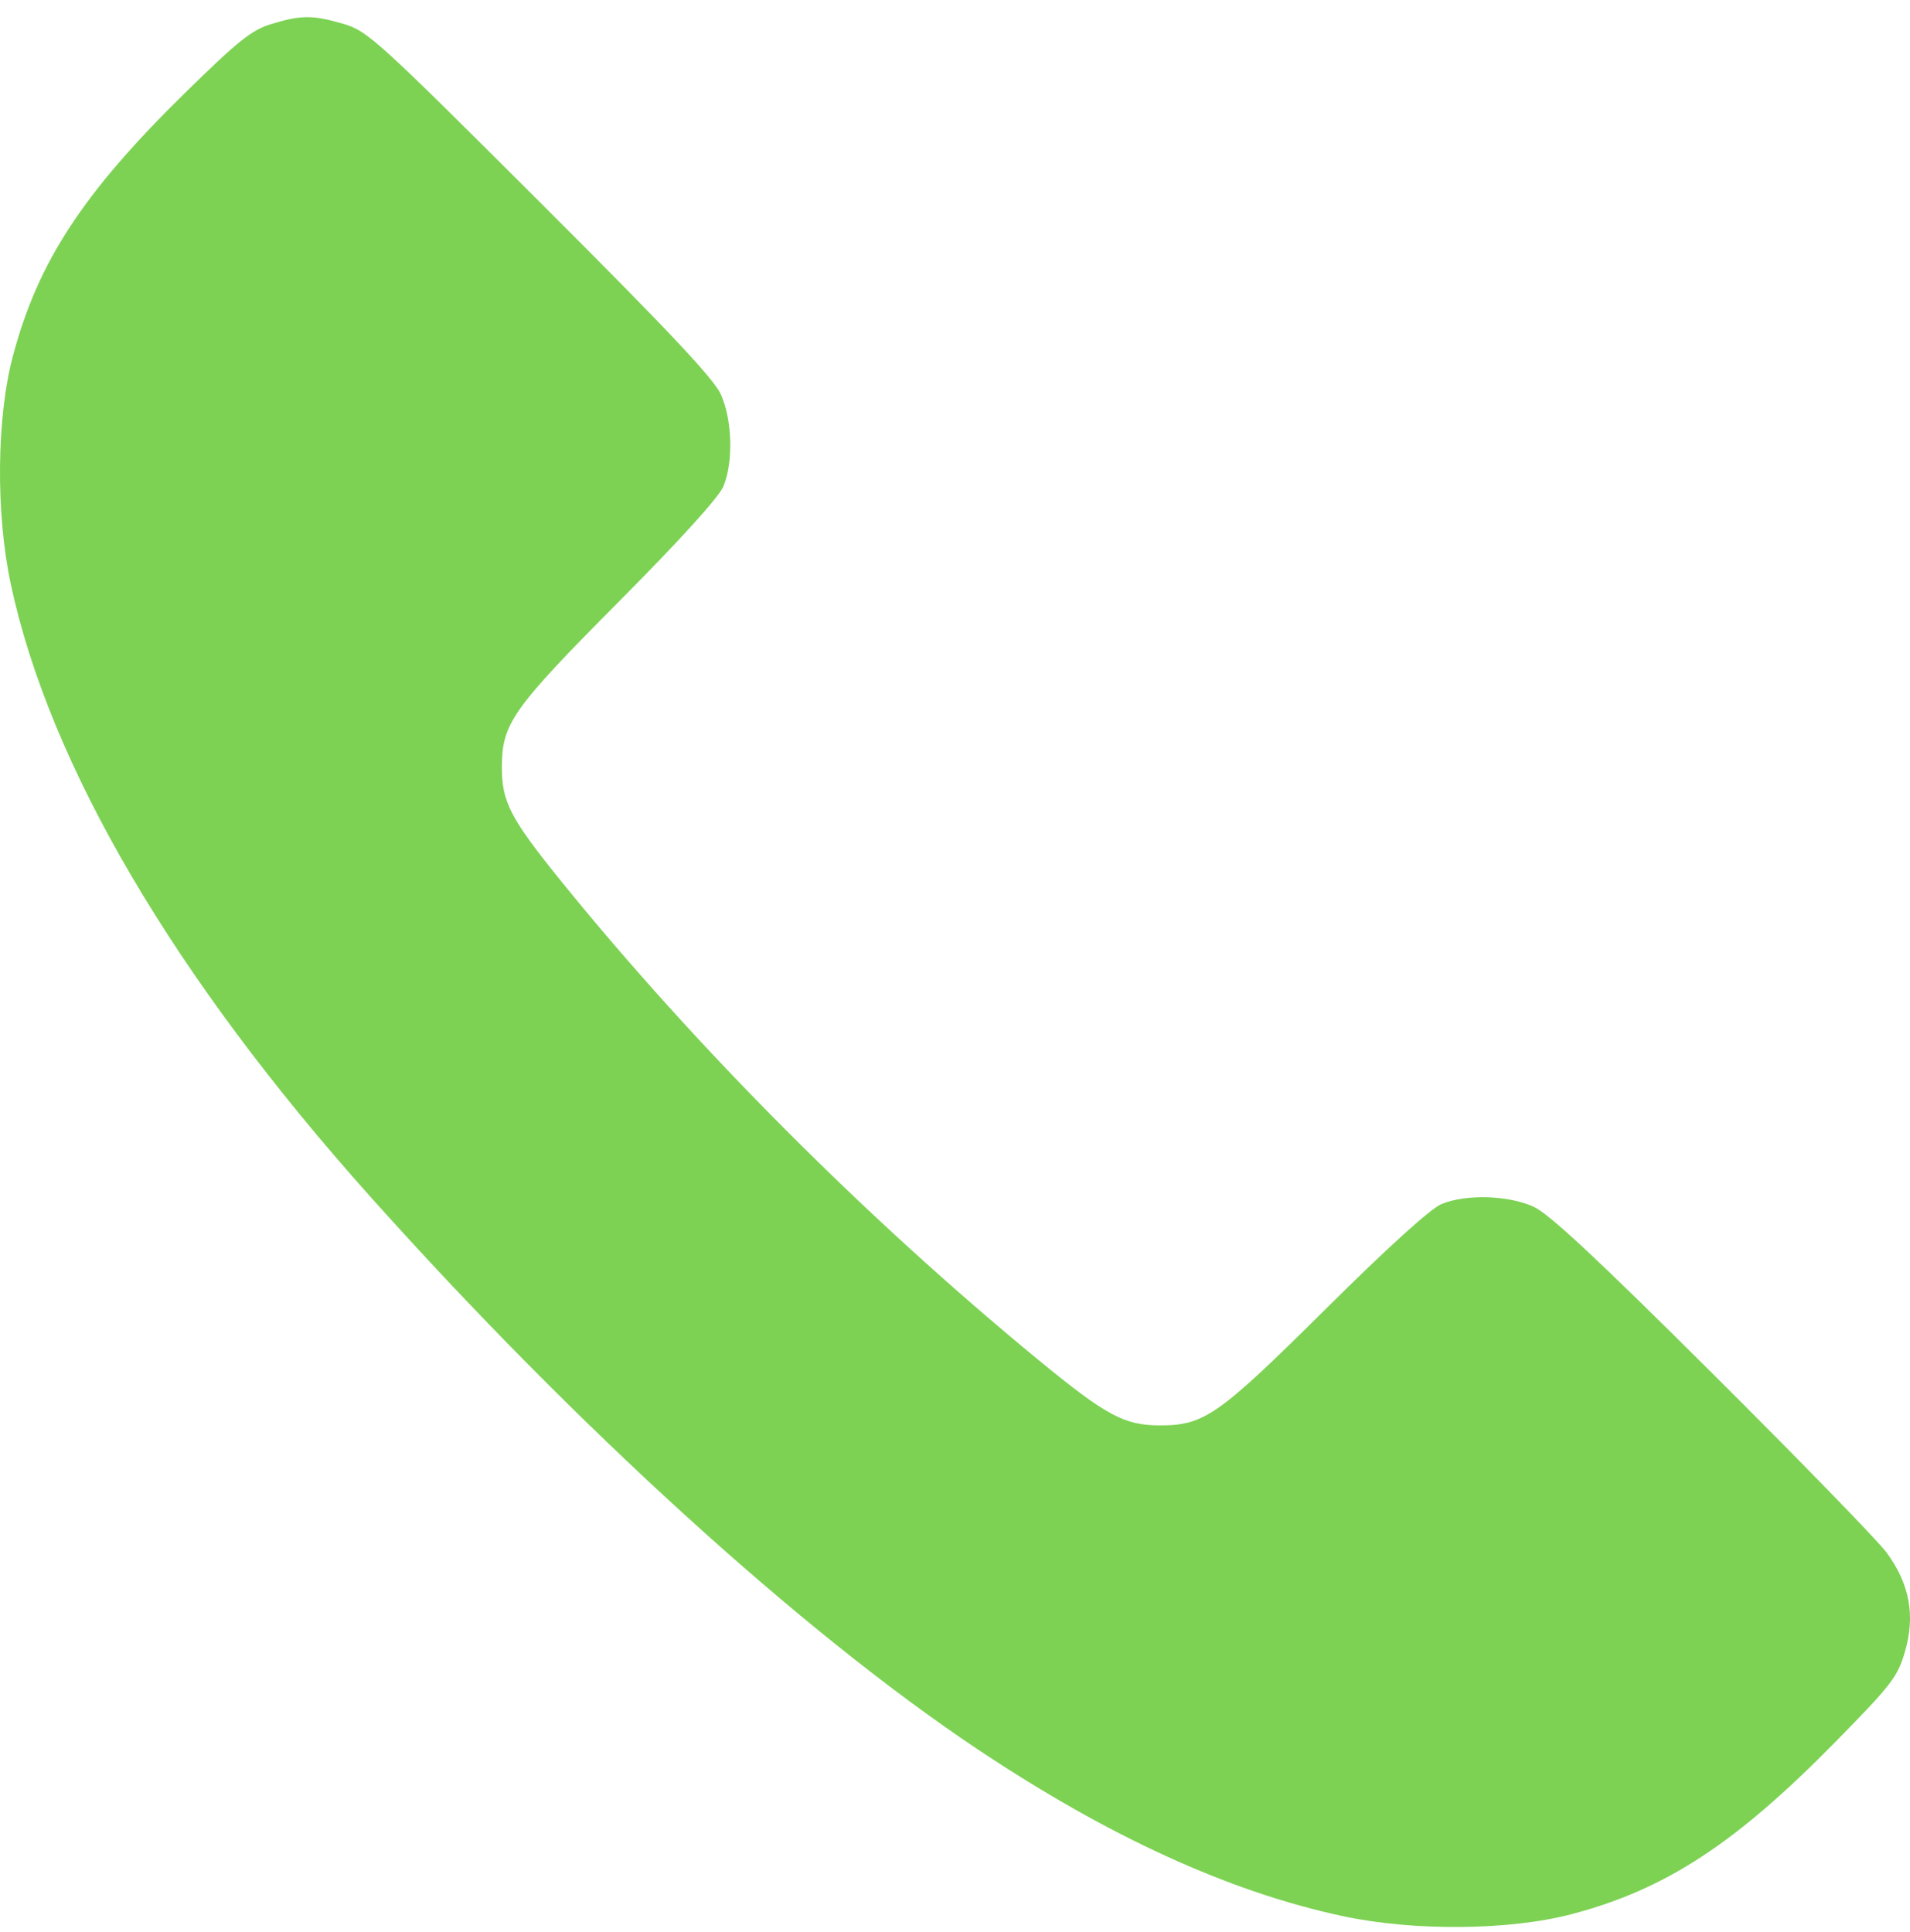 <?xml version="1.0" encoding="UTF-8"?> <svg xmlns="http://www.w3.org/2000/svg" width="86" height="87" viewBox="0 0 86 87" fill="none"><path fill-rule="evenodd" clip-rule="evenodd" d="M12.2 1.087C11.328 1.355 10.712 1.847 8.342 4.172C3.732 8.694 1.71 11.784 0.58 16.034C-0.156 18.804 -0.196 23.106 0.485 26.3C2.223 34.446 7.836 44.008 16.686 53.899C25.939 64.24 36.062 73.453 43.997 78.756C49.907 82.705 55.354 85.194 60.478 86.287C63.678 86.969 67.977 86.93 70.774 86.192C74.991 85.081 78.139 83.024 82.642 78.437C85.182 75.85 85.44 75.515 85.774 74.371C86.248 72.746 85.98 71.309 84.942 69.907C84.541 69.365 81.013 65.737 77.103 61.844C71.874 56.637 69.744 54.652 69.048 54.337C67.899 53.816 65.995 53.763 64.897 54.222C64.411 54.425 62.476 56.18 59.697 58.938C54.86 63.739 54.225 64.185 52.231 64.185C50.626 64.185 49.809 63.746 46.766 61.245C38.993 54.858 31.323 47.163 25.255 39.665C22.976 36.848 22.59 36.103 22.597 34.522C22.605 32.578 23.079 31.909 27.851 27.106C30.61 24.328 32.366 22.393 32.569 21.908C33.026 20.815 32.975 18.908 32.458 17.759C32.14 17.052 30.088 14.872 24.317 9.111C16.969 1.775 16.547 1.393 15.46 1.074C14.081 0.67 13.553 0.672 12.2 1.087Z" fill="#7DD254"></path></svg> 
